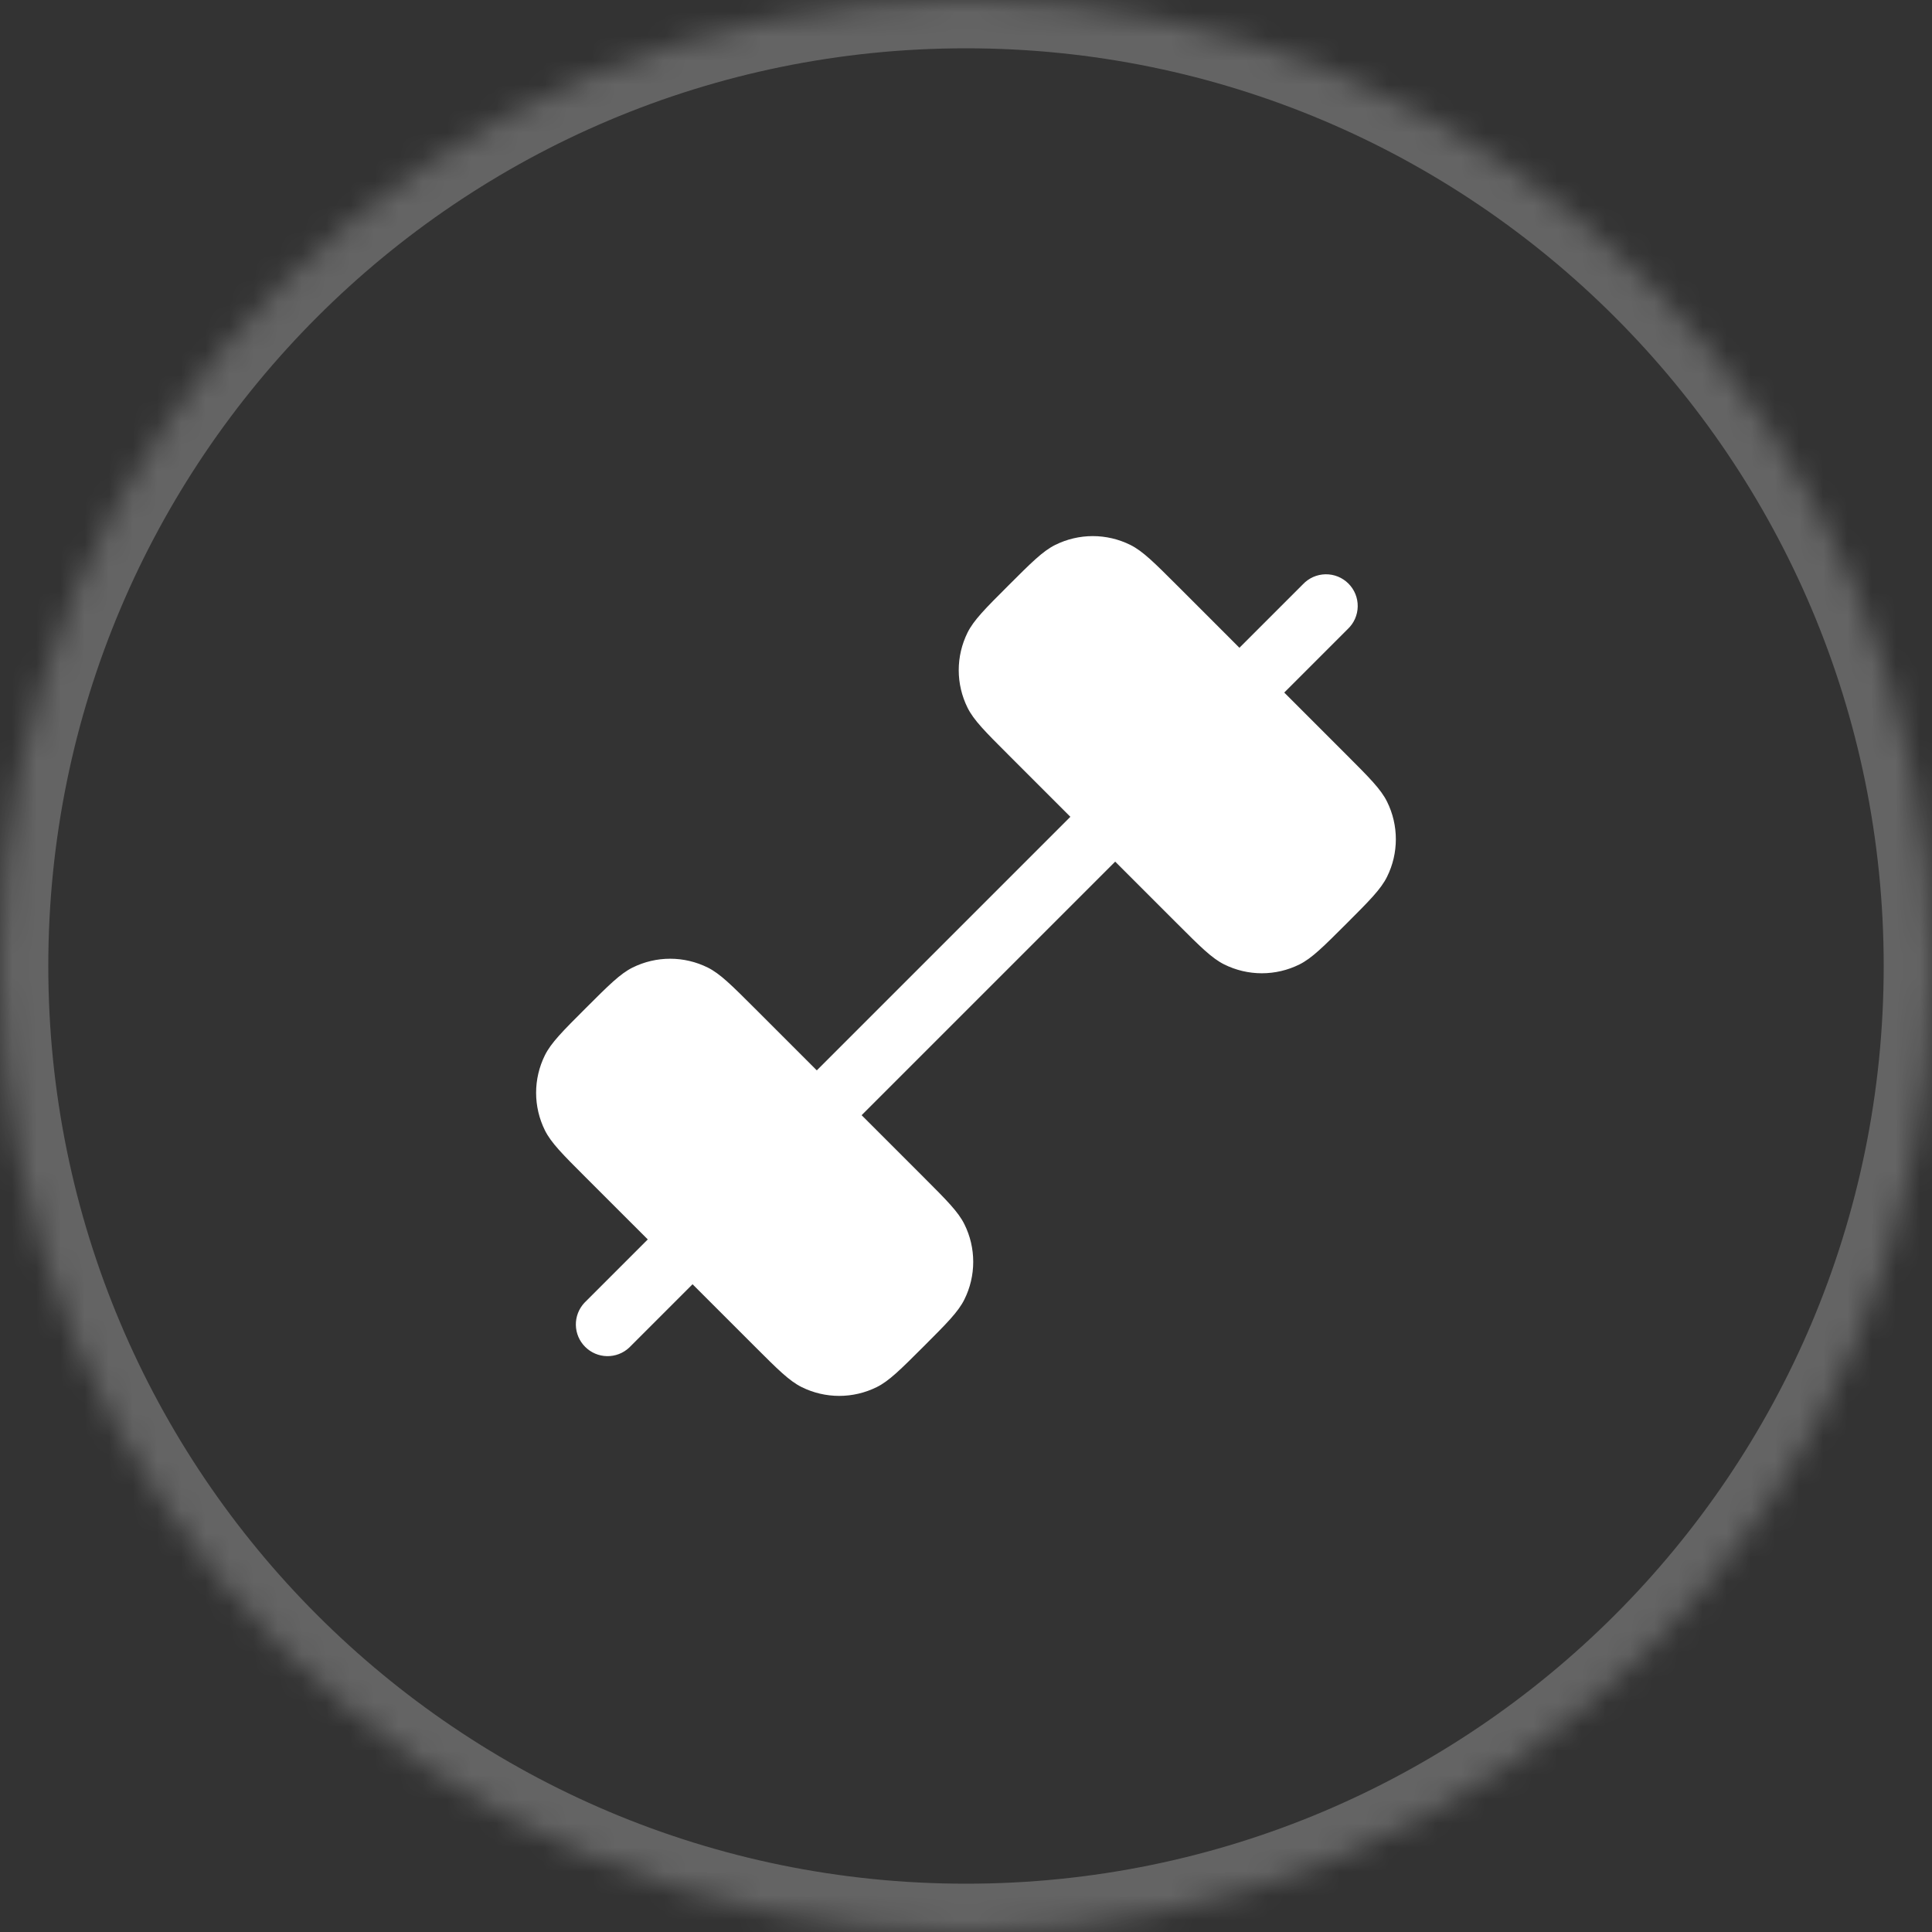 <?xml version="1.0" encoding="utf-8"?>
<svg xmlns="http://www.w3.org/2000/svg" fill="none" height="100%" overflow="visible" preserveAspectRatio="none" style="display: block;" viewBox="0 0 80 80" width="100%">
<rect x="0" y="0" width="80" height="80" fill="#333333" stroke="none"/>
<g id="Border">
<mask fill="white" id="path-1-inside-1_0_51366">
<path d="M0 40C0 17.909 17.909 0 40 0C62.091 0 80 17.909 80 40C80 62.091 62.091 80 40 80C17.909 80 0 62.091 0 40Z"/>
</mask>
<path d="M40 80V78C19.013 78 2 60.987 2 40H0H-2C-2 63.196 16.804 82 40 82V80ZM80 40H78C78 60.987 60.987 78 40 78V80V82C63.196 82 82 63.196 82 40H80ZM40 0V2C60.987 2 78 19.013 78 40H80H82C82 16.804 63.196 -2 40 -2V0ZM40 0V-2C16.804 -2 -2 16.804 -2 40H0H2C2 19.013 19.013 2 40 2V0Z" fill="white" fill-opacity="0.24" mask="url(#path-1-inside-1_0_51366)"/>
<g id="SVG">
<g id="icon-dumbell">
<path clip-rule="evenodd" d="M41.75 31.25C40.794 30.296 40.319 29.819 40.063 29.304C39.824 28.821 39.699 28.289 39.699 27.75C39.699 27.211 39.824 26.679 40.063 26.196C40.319 25.681 40.794 25.204 41.75 24.25C42.704 23.296 43.181 22.819 43.696 22.563C44.179 22.324 44.711 22.199 45.25 22.199C45.789 22.199 46.321 22.324 46.804 22.563C47.319 22.819 47.794 23.296 48.75 24.25L51.322 26.823L53.947 24.198C54.068 24.069 54.213 23.965 54.374 23.893C54.535 23.822 54.708 23.783 54.885 23.78C55.061 23.777 55.236 23.809 55.399 23.875C55.563 23.941 55.711 24.04 55.836 24.164C55.96 24.289 56.059 24.437 56.125 24.601C56.191 24.764 56.223 24.939 56.22 25.115C56.217 25.292 56.178 25.465 56.107 25.626C56.035 25.787 55.931 25.932 55.803 26.052L53.178 28.677L55.75 31.25C56.704 32.204 57.181 32.681 57.435 33.196C57.675 33.679 57.799 34.211 57.799 34.75C57.799 35.289 57.675 35.821 57.435 36.304C57.181 36.819 56.704 37.296 55.75 38.25C54.794 39.204 54.319 39.681 53.804 39.937C53.321 40.176 52.789 40.301 52.25 40.301C51.711 40.301 51.179 40.176 50.696 39.937C50.181 39.681 49.704 39.204 48.75 38.25L46.178 35.678L40.928 40.928L35.678 46.178L38.25 48.75C39.204 49.704 39.681 50.181 39.935 50.696C40.175 51.179 40.299 51.711 40.299 52.25C40.299 52.789 40.175 53.321 39.935 53.804C39.681 54.319 39.204 54.796 38.25 55.75C37.294 56.704 36.819 57.181 36.304 57.437C35.821 57.676 35.289 57.801 34.75 57.801C34.211 57.801 33.679 57.676 33.196 57.437C32.681 57.181 32.204 56.704 31.25 55.75L28.677 53.178L26.052 55.803C25.804 56.034 25.475 56.161 25.135 56.155C24.795 56.149 24.47 56.011 24.23 55.77C23.989 55.53 23.851 55.205 23.845 54.865C23.839 54.525 23.966 54.196 24.198 53.947L26.823 51.322L24.25 48.75C23.294 47.796 22.819 47.319 22.563 46.804C22.324 46.321 22.199 45.789 22.199 45.25C22.199 44.711 22.324 44.179 22.563 43.696C22.819 43.181 23.294 42.704 24.25 41.75C25.204 40.796 25.681 40.319 26.196 40.063C26.679 39.824 27.211 39.699 27.75 39.699C28.289 39.699 28.821 39.824 29.304 40.063C29.819 40.319 30.294 40.796 31.25 41.75L33.822 44.322L39.072 39.072L44.322 33.822L41.75 31.25Z" fill="white" fill-rule="evenodd" id="Vector"/>
</g>
</g>
</g>
</svg>